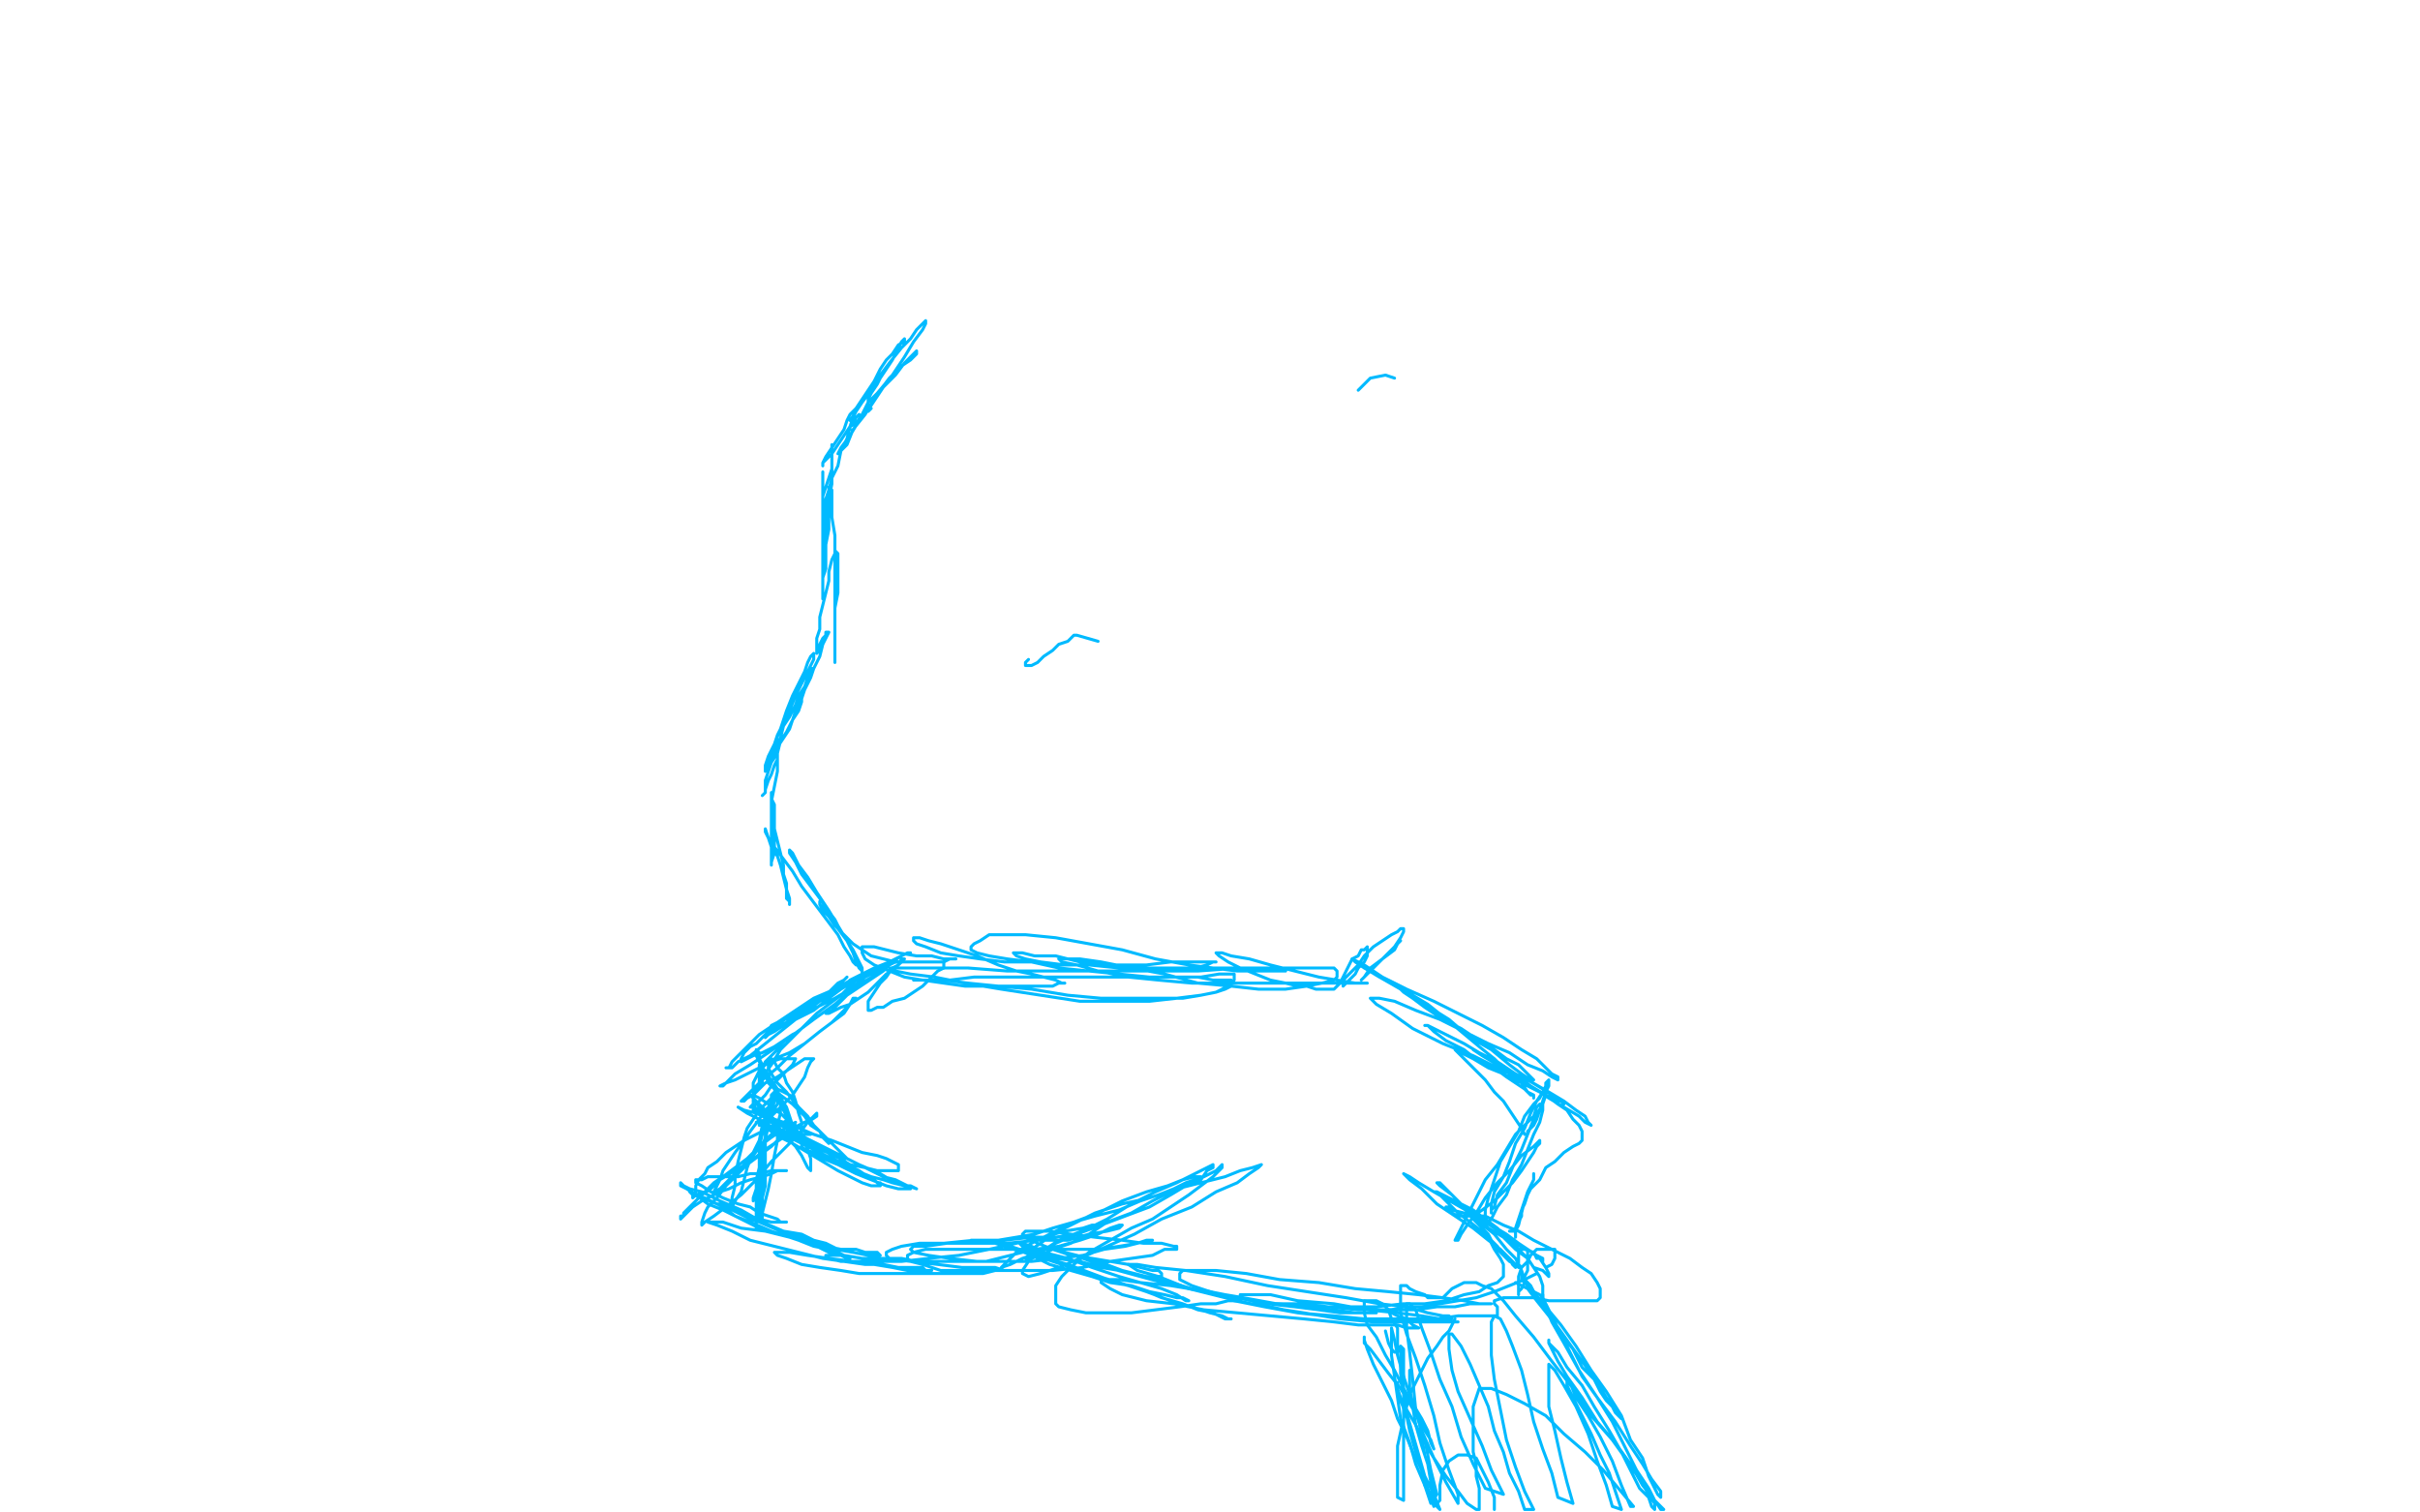 <?xml version="1.0" standalone="no"?>
<!DOCTYPE svg PUBLIC "-//W3C//DTD SVG 1.1//EN"
"http://www.w3.org/Graphics/SVG/1.1/DTD/svg11.dtd">

<svg width="800" height="500" version="1.1" xmlns="http://www.w3.org/2000/svg" xmlns:xlink="http://www.w3.org/1999/xlink" style="stroke-antialiasing: false"><desc>This SVG has been created on https://colorillo.com/</desc><rect x='0' y='0' width='800' height='500' style='fill: rgb(255,255,255); stroke-width:0' /><polyline points="288,135 287,136 287,136 287,134 287,134 287,132 287,132 288,130 288,130 290,127 290,127 291,125 291,125 293,122 293,122 295,119 295,119 296,117 296,117 297,115 297,115 298,113 298,113 299,112 299,112 299,113 297,114 295,117 293,119 291,122 289,126 287,129 285,132 283,135 282,138 281,139 283,136 285,133 288,129 291,124 294,120 298,115 301,112 303,109 305,107 306,106 306,107 305,109 302,113 299,118 295,124 290,130 286,137 282,142 280,147 278,149 277,150 278,148 281,144 284,139 288,134 292,128 296,124 299,120 301,118 303,116 303,117 301,119 298,121 294,125 291,129 287,133 285,137 283,140 281,141 281,142 281,141 282,140 283,138 284,137 282,139 281,141 279,144 277,147 275,150 273,152 272,153 272,154 272,153 273,151 275,148 277,145 279,142 280,139 281,137 282,136 283,135 283,136 282,138 281,141 280,145 278,149 277,154 275,158 274,162 273,165 272,167 272,168 272,167 272,164 273,161 274,158 275,155 275,151 275,149 275,147 275,148 275,151 275,155 275,160 274,165 274,170 274,175 273,180 273,185 273,188 272,191 272,193 272,194 272,193 272,190 272,187 272,182 272,177 272,172 272,167 272,163 272,159 272,157 272,156 272,157 272,160 272,164 272,169 272,174 272,178 272,183 272,187 272,190 272,193 272,196 272,197 272,198 272,197 272,194 272,191 273,187 273,182 273,176 273,171 273,166 274,163 274,161 275,162 275,166 275,171 276,177 276,183 276,190 276,196 276,202 276,208 276,213 276,217 276,219 276,216 276,212 276,207 276,201 277,196 277,191 277,187 277,184 277,183 276,182 276,183 275,185 274,189 274,192 273,196 272,200 271,204 271,208 270,211 270,213 270,215 270,216 271,215 271,213 272,211 273,210 273,209 274,209 273,211 272,213 271,217 269,221 268,224 266,228 265,231 264,233 264,235 263,236 263,235 263,233 264,232 265,229 266,227 267,225 268,223 268,222 268,221 269,221 268,222 267,224 266,227 264,230 263,233 261,237 259,240 258,244 256,247 255,250 254,253 253,255 253,253 254,250 256,246 258,241 260,235 262,230 264,226 266,222 267,219 268,217 269,216 269,218 267,222 265,226 263,230 261,235 259,239 257,243 256,246 255,249 255,251 254,251 255,251 256,250 257,247 259,244 261,241 262,238 263,235 264,233 265,232 265,231 265,232 264,235 262,238 260,242 258,245 257,249 255,252 254,255 253,258 253,260 253,262 252,263 253,262 253,261 254,258 255,256 256,253 257,251 257,249 257,248 257,249 257,252 257,255 256,260 255,265 255,270 255,274 255,278 255,281 255,283 255,285 255,286 255,285 256,282 256,279 256,275 256,272 256,268 256,266 255,264 255,263 255,262 255,263 255,264 255,267 255,271 256,274 257,278 258,282 259,286 259,289 260,292 260,295 260,297 261,298 261,299 261,297 260,294 259,290 258,286 257,283 255,280 254,277 253,275 253,274 254,277 256,280 259,284 262,288 265,293 268,297 271,301 274,305 277,309 279,313 281,316 282,318 283,319 284,319 283,317 282,314 280,311 277,306 274,301 270,295 267,290 264,286 262,282 261,281 261,282 263,285 265,289 268,293 271,297 273,300 276,304 278,308 280,311 282,315 283,318 284,320 285,321 285,322 285,320 284,318 282,314 280,311 277,307 275,303 273,301 271,299 271,298 271,299 272,301 274,303 276,306 279,309 282,312 285,314 288,316 292,317 296,318 300,318 304,318 308,318 312,318 314,317 316,317 315,317 312,317 308,316 303,316 297,315 293,314 289,313 287,313 285,313 285,314 285,315 286,317 289,319 294,321 299,323 305,324 312,325 319,326 326,326 333,326 339,326 344,326 348,326 350,325 352,325 351,325 349,324 345,323 341,322 336,321 330,319 323,316 317,314 311,312 307,311 304,310 302,310 302,311 303,312 306,313 311,315 317,316 324,317 332,318 341,318 350,319 359,319 369,319 379,319 387,318 394,318 398,318 401,318 402,318 401,318 399,319 395,320 389,320 383,320 375,320 366,319 357,318 349,316 342,316 338,315 336,315 335,315 336,316 339,317 344,318 352,319 360,319 370,320 380,320 390,320 399,320 408,320 415,320 420,320 423,320 425,320 425,321 424,321 420,321 415,321 409,321 401,320 393,319 382,317 371,314 360,312 349,310 339,309 332,309 327,309 324,311 322,312 321,313 321,314 323,315 327,316 333,317 341,318 350,320 360,321 370,322 380,323 389,323 396,323 401,324 405,324 407,324 407,325 407,326 405,327 402,328 397,329 391,330 383,330 374,330 364,330 353,329 341,327 330,326 320,325 312,324 306,324 303,324 302,324 303,324 307,324 314,324 322,323 331,323 342,323 354,323 366,323 378,323 388,323 397,323 403,322 406,322 408,322 408,323 408,324 406,326 402,328 397,329 389,330 380,331 369,331 357,331 344,329 331,327 319,325 309,323 301,322 296,321 294,320 296,320 301,320 309,320 320,320 333,321 348,321 365,321 381,321 396,321 410,320 421,320 430,320 437,320 441,320 442,321 442,323 441,324 437,325 432,326 425,327 416,327 407,326 396,325 385,322 374,320 364,318 357,317 352,317 350,317 351,318 356,319 363,321 373,323 383,324 394,325 406,325 417,325 427,325 436,325 443,325 448,325 451,325 452,325 451,325 448,325 442,324 436,323 428,321 420,319 413,317 407,316 404,315 402,315 403,316 406,318 410,320 415,322 420,324 425,325 429,326 432,326 435,327 437,327 439,327 440,327 441,327 442,326 443,325 444,323 445,321 446,319 447,317 449,316 450,314 451,314 452,313 452,314 452,316 451,318 449,320 448,322 446,324 445,325 444,326 444,324 446,322 449,319 451,316 454,313 457,311 460,309 462,308 463,307 464,307 464,308 463,310 461,313 458,316 455,319 453,321 451,323 450,324 451,323 453,320 457,317 461,314 462,312 463,311" style="fill: none; stroke: #00baff; stroke-width: 1; stroke-linejoin: round; stroke-linecap: round; stroke-antialiasing: false; stroke-antialias: 0; opacity: 1.0"/>
<polyline points="312,320 312,319 312,319 312,318 312,318 312,320 312,320 310,321 310,321 308,323 308,323 305,326 305,326 302,328 302,328 299,330 299,330 295,331 295,331 292,333 292,333 290,333 290,333 288,334 288,334 287,334 287,333 287,331 289,328 291,325 293,323 295,320 297,319 298,317 299,317 298,318 296,320 293,322 290,325 287,328 284,330 281,332 278,333 276,334 274,335 273,335 275,334 277,332 280,329 283,327 286,325 289,323 292,321 294,319 296,318 294,318 291,320 287,322 283,324 278,327 273,330 269,332 265,334 261,336 258,338 256,339 254,340 254,341 255,341 257,340 261,338 265,336 270,333 276,330 281,327 286,323 290,321 294,319 296,318 297,318 296,318 294,319 290,321 286,323 281,325 277,327 272,330 268,332 264,334 260,336 257,338 255,339 254,341 253,342 253,343 254,342 256,341 259,339 262,336 266,333 270,330 274,328 277,325 279,324 280,323 279,324 277,326 274,328 271,331 267,334 263,336 260,338 256,340 253,342 250,345 248,346 246,348 245,350 245,351 247,350 249,349 252,348 256,346 259,344 262,342 264,341 265,340 266,339 264,341 262,343 260,345 257,347 255,349 253,351 252,353 251,354 251,356 251,357 251,358 251,359 251,360 252,359 252,358 252,356 252,354 252,352 251,350 251,348 250,347 250,348 250,349 251,351 252,353 254,355 255,358 256,360 257,363 259,365 259,367 260,369 260,370 261,370 261,369 260,367 259,365 258,362 256,360 254,357 253,355 252,353 251,352 251,353 253,355 254,358 256,360 258,363 260,366 261,369 262,372 263,374 264,377 265,378 265,379 265,377 265,374 265,371 264,368 263,364 262,361 260,358 259,355 257,353 256,351 255,351 255,350 254,350 254,351 254,353 255,355 257,358 260,361 263,365 266,369 268,372 271,374 272,376 273,377 274,378 273,377 271,374 269,372 267,369 264,366 261,362 257,360 255,357 253,356 252,355 253,356 255,359 258,362 262,365 266,369 269,372 272,375 275,378 277,380 279,382 280,383 278,383 275,382 272,380 268,378 264,375 260,372 255,370 252,368 249,367 249,366 252,367 256,370 262,372 269,375 275,377 280,379 285,381 290,382 293,383 295,384 297,385 297,386 297,387 295,387 293,387 290,387 286,386 281,385 276,382 271,380 265,377 260,375 256,373 253,372 252,371 251,371 252,371 254,372 257,373 262,375 267,377 273,380 278,382 284,385 288,387 292,389 296,390 298,391 300,392 301,393 299,393 297,393 293,392 288,390 283,388 277,385 272,383 268,381 266,380 265,379 266,380 269,381 273,383 278,385 283,387 288,389 292,390 295,391 299,392 301,392 303,393 300,392 296,391 291,388 284,385 278,382 270,378 262,374 256,371 250,368 246,367 244,366 247,368 251,370 256,374 263,377 269,380 275,383 280,385 284,387 287,389 289,390 290,391 291,391 291,392 290,392 288,392 285,391 281,389 277,387 272,384 267,381 262,378 258,376 255,374 253,373 252,372 251,372 251,371 250,371 251,371 253,370 255,369 257,367 259,365 262,362 264,359 266,356 267,353 268,351 269,350 268,350 266,350 263,352 260,354 257,356 253,358 251,360 249,362 247,363 246,364 245,364 247,362 249,360 252,357 257,353 261,349 266,345 271,341 275,338 279,334 281,332 282,330 283,330 281,332 279,335 275,338 271,341 266,345 261,348 256,350 251,353 247,355 243,357 240,358 239,359 238,359 240,358 243,355 248,352 254,348 261,343 269,337 276,332 283,326 290,322 295,318 298,316 300,315 301,315 300,315 298,316 294,318 289,320 283,323 276,327 269,330 263,334 257,338 251,342 247,346 244,349 242,351 241,353 240,353 242,353 244,351 248,349 253,345 258,341 263,337 269,334 274,330 278,327 281,324 283,323 284,323 283,324 281,326 278,329 274,332 270,335 266,339 262,343 258,347 255,352 252,356 250,360 249,363 249,365 248,366 249,366 251,364 253,362 255,359 258,356 260,354 262,352 263,350 261,350 258,350 255,351 253,352 251,354 250,356 249,358 249,360 249,363 251,366 253,369 256,372 259,374 262,375 264,375 266,375 267,375 268,375 267,375 266,374 263,372 260,370 257,367 254,365 251,363 249,362 248,362 249,363 251,365 254,368 257,372 260,376 263,379 265,382 266,384 267,386 268,387 268,385 268,383 267,380 265,376 263,373 261,371 259,369 258,368 256,367 255,367 254,368 254,370 253,372 253,376 252,379 251,383 251,387 250,390 250,393 250,395 249,396 249,397 249,396 250,393 250,390 251,386 251,382 251,379 252,375 252,373 253,371 253,370 253,369 253,371 253,373 253,376 253,380 253,384 253,389 253,392 252,396 252,399 252,401 252,402 252,403 252,400 252,397 252,393 252,388 253,382 253,377 254,371 254,367 255,364 255,362 256,361 256,362 255,365 255,368 253,372 253,376 252,380 251,384 251,389 250,394 250,398 250,402 250,404 250,406 250,405 250,402 251,398 251,394 252,388 252,383 253,377 254,372 255,368 256,364 257,362 257,361 257,362 257,365 255,368 254,372 253,377 252,381 252,385 251,390 251,394 251,398 251,401 251,403 252,401 253,397 254,393 255,388 256,382 257,377 257,372 258,368 258,365 258,363 258,362 257,362 256,362 255,363 253,365 251,367 249,370 247,373 246,376 245,380 244,384 243,389 243,392 242,396 242,398 242,399 243,397 245,394 246,390 247,386 249,381 251,377 252,372 254,369 255,366 256,364 256,363 255,365 253,367 251,370 248,374 246,377 243,381 241,384 239,387 238,390 237,392 236,394 236,395 236,394 238,393 240,391 243,388 246,385 249,382 252,378 255,375 258,372 260,371 261,370 259,371 257,372 254,373 250,375 246,377 243,379 240,381 237,384 234,386 233,388 231,390 230,392 230,394 229,395 229,396 230,395 233,394 236,391 239,389 243,386 247,383 251,379 255,376 258,374 261,372 263,371 261,373 258,376 255,379 251,382 247,385 243,389 240,392 237,396 234,399 233,401 232,404 232,405 233,404 236,402 240,399 245,395 250,390 255,384 260,379 264,375 267,371 270,369 270,368 268,370 264,372 259,376 253,380 248,384 243,387 238,390 235,393 232,395 230,397 228,399 227,400 226,401 226,402 225,402 225,403 226,402 227,401 229,399 232,397 234,396 238,394 241,393 245,391 248,390 252,389 255,388 257,387 259,387 260,387 258,387 255,387 251,388 248,388 244,389 240,389 237,389 234,389 232,390 231,390 230,390 230,391 232,392 235,394 239,396 244,398 248,399 251,401 254,402 257,403 258,404 259,404 260,404 258,404 255,404 251,403 247,402 242,400 237,398 233,396 230,395 229,395 228,394 229,395 232,396 237,398 242,400 248,403 254,405 259,407 265,408 269,410 273,411 275,412 277,413 278,413 277,413 275,413 271,411 265,409 259,407 252,404 245,400 238,397 232,394 228,393 226,392 225,391 225,392 227,393 230,395 234,398 239,400 245,403 251,406 258,408 264,410 269,412 274,413 277,414 279,415 280,416 281,416 280,416 278,415 274,414 270,412 264,409 258,407 251,404 245,401 241,399 238,398 237,398 239,399 243,402 248,404 255,407 261,409 267,411 273,412 278,413 283,413 286,414 289,414 290,414 291,415 290,415 287,415 282,414 276,413 269,411 261,409 253,407 245,406 239,404 236,404 234,404 237,405 242,407 248,410 256,412 264,414 272,416 279,417 286,418 292,418 297,419 301,419 305,419 306,420 307,420 308,420 307,420 304,420 300,420 295,419 289,418 282,417 274,416 267,415 261,414 258,414 256,414 257,415 260,416 265,418 271,419 278,420 284,421 292,421 299,421 306,421 314,421 320,421 325,421 329,420 332,420 333,420 332,420 329,419 324,419 318,419 310,418 301,417 293,416 285,416 279,415 275,415 273,415 273,416 274,416 278,417 283,417 290,417 298,417 307,416 317,415 327,413 336,411 345,409 352,407 358,406 361,405 363,405 364,405 363,405 360,406 355,408 349,409 341,409 332,410 322,410 312,411 304,411 298,412 295,413 293,414 293,415 294,416 298,416 303,417 310,417 317,417 326,417 334,415 342,413 350,412 357,410 363,408 367,406 370,405 371,405 370,406 366,407 360,408 353,410 343,410 333,411 323,411 313,411 306,412 302,412 301,413 302,414 307,415 314,416 323,417 332,417 341,417 350,416 358,415 365,413 372,412 376,411 379,410 381,410 380,410 376,411 370,412 363,413 354,413 344,413 333,413 322,413 313,413 306,413 302,414 300,415 300,416 301,417 305,418 311,420 320,420 329,420 339,420 348,420 358,419 367,417 374,416 381,415 385,413 388,413 389,413 389,412 388,412 384,411 378,411 371,410 362,409 354,408 347,407 342,407 339,407 338,408 339,409 343,411 348,413 354,415 361,416 367,417 373,418 377,419 381,420 383,420 384,421 384,422 382,422 379,422 375,421 370,420 364,419 357,417 349,416 342,414 337,413 334,412 333,412 336,413 341,415 347,418 354,420 361,422 367,424 374,425 380,427 385,428 389,429 391,429 393,430 392,430 389,428 384,426 377,424 370,422 361,419 353,416 345,414 341,412 338,411 337,411 338,412 341,413 346,416 353,418 361,421 369,424 377,426 384,429 391,431 396,433 401,434 403,435 405,436 406,436 407,436 406,436 404,435 400,434 394,432 387,430 379,427 370,424 360,421 351,418 342,415 335,413 329,411 325,410 322,410 321,410 323,410 326,410 330,410 336,409 342,408 348,406 355,404 362,402 370,400 377,397 383,395 388,393 392,391 395,390 396,389 397,389 395,389 391,390 386,392 379,394 371,397 363,401 355,404 347,408 341,411 336,414 333,417 332,418 331,419 334,418 338,416 344,414 350,410 358,407 366,403 374,398 382,394 389,391 395,388 399,386 401,385 401,386 399,387 397,390 392,392 387,395 380,399 372,402 364,405 356,408 349,411 343,414 340,417 338,420 338,421 340,422 344,421 350,419 357,416 366,412 375,408 384,403 394,399 402,394 409,391 413,388 416,386 417,385 414,386 410,387 405,389 397,391 389,393 380,396 371,398 362,401 354,405 348,408 344,411 341,413 340,415 339,416 341,416 344,415 348,413 354,411 360,408 366,404 374,401 381,397 387,394 393,391 398,389 402,387 403,386 404,385 404,386 403,387 401,389 397,392 393,395 387,399 381,403 374,406 367,410 360,414 355,418 351,422 349,425 349,428 349,431 350,432 354,433 359,434 366,434 374,434 382,433 390,432 397,431 402,431 406,430 409,430 410,430 408,429 405,428 400,427 394,426 387,424 379,422 371,420 363,417 356,415 352,414 350,413 352,414 358,416 366,419 377,422 388,425 399,427 409,429 419,431 428,432 436,433 443,434 448,434 452,434 454,434 455,434 452,434 448,434 441,433 432,432 422,431 411,429 399,427 387,425 377,424 370,423 366,423 364,423 364,424 367,426 371,428 379,430 388,431 398,433 409,434 420,435 431,436 441,437 449,438 457,438 462,438 465,439 467,439 469,439 467,438 465,436 462,435 460,434 459,433 460,433 464,432 470,432 476,431 482,430 488,429 494,427 499,425 504,423 508,421" style="fill: none; stroke: #00baff; stroke-width: 1; stroke-linejoin: round; stroke-linecap: round; stroke-antialiasing: false; stroke-antialias: 0; opacity: 1.0"/>
<polyline points="511,419 513,418 514,416 514,415 514,414 514,413 513,413 511,413 508,413 506,415 505,417 503,419 502,422 502,424 502,426 502,427 502,428 502,427 503,426 504,424 504,422 505,420 505,418 505,416 505,414 505,413 504,413 503,413 502,413 502,415 502,418 503,420 504,423 506,425 507,427 509,428 510,429 510,427 510,425 509,422 507,419 505,416 502,413 499,410 495,406 491,403 487,400 483,398 481,396 481,397 484,399 488,402 492,406 497,409 501,413 505,416 507,419 510,420 511,421 512,422 512,421 511,419 509,416 505,413 500,410 494,406 488,402 481,398 474,394 469,391 466,389 464,388 466,390 470,393 475,398 481,402 487,406 492,410 496,413 499,416 501,418 502,419 503,419 502,418 501,416 498,413 494,408 489,404 484,399 480,395 476,392 475,391 476,391 479,394 483,398 486,402 490,406 492,409 494,413 496,416 497,418 497,420 497,422 495,424 492,425 489,427 484,428 478,430 471,431 464,431 455,432 447,432 438,432 430,432 425,431 422,431 425,431 431,431 439,432 449,433 459,433 468,433 475,432 481,432 486,431 490,431 492,431 493,431 492,431 489,431 484,430 477,429 469,428 459,427 448,426 436,424 423,423 412,421 402,420 395,420 391,420 390,421 390,423 394,425 400,427 408,430 418,432 429,434 441,435 451,436 461,436 468,436 474,436 477,436 479,436 480,436 479,435 477,435 472,434 465,432 456,431 445,429 432,427 419,425 405,422 392,420 382,419 376,418 373,418 376,420 383,422 393,426 405,429 418,432 431,434 443,436 454,437 463,437 471,437 476,437 479,437 481,437 482,437 480,437 476,436 470,435 462,434 452,433 441,431 429,430 420,428 413,428 410,428 410,429 414,430 420,432 429,434 438,435 449,436 458,436 467,436 475,436 482,435 487,435 491,435 493,435 495,435 495,434 495,433 495,432 494,431 494,430 497,429 501,429 507,429 512,430 517,430 521,430 525,430 527,430 528,430 529,429 529,428 529,426 528,424 526,421 523,419 519,416 513,413 507,410 502,407 497,405 493,403 491,402 489,402 489,404 490,406 492,408 493,410 495,413 497,415 499,416 500,418 501,419 501,418 499,417 497,415 495,412 491,408 486,404 482,401 478,397 476,395 474,394 475,394 477,395 481,397 486,400 490,403 494,406 498,408 501,411 504,413 507,414 508,416 509,416 510,417 510,416 508,415 505,413 502,411 498,408 493,405 488,403 484,401 480,400 479,399 478,399 479,400 480,401 482,402 485,402 487,402 490,400 494,397 497,394 500,391 503,387 505,384 507,381 508,379 509,378 509,377 507,379 503,382 499,387 495,391 491,396 488,401 485,405 483,408 482,410 481,410 483,406 485,402 488,396 491,390 495,385 498,380 501,375 504,372 507,369 508,366 509,365 510,365 510,367 509,371 507,375 505,380 503,385 500,390 498,395 495,399 493,403 492,404 491,404 491,403 491,400 492,396 494,390 496,384 499,379 502,374 504,369 507,365 509,363 510,361 511,360 511,359 511,360 511,362 510,365 507,370 505,375 503,380 500,386 498,391 495,395 494,399 493,400 493,401 493,400 493,398 494,394 497,389 499,384 501,378 504,373 506,368 508,364 510,361 511,359 511,358 512,357 512,359 511,361 510,364 509,367 508,370 507,372 505,374 505,375 504,375 503,373 501,370 499,367 497,364 494,361 491,357 488,354 485,351 483,349 482,348 481,347 483,348 487,350 492,353 497,355 503,358 507,360 511,362 513,363 515,364 516,364 517,365 516,364 513,362 510,360 505,357 501,355 495,351 489,348 484,345 478,342 474,340 472,339 471,339 472,339 474,341 478,344 484,347 489,351 494,353 498,356 501,358 504,360 506,362 507,362 507,363 507,362 505,361 503,358 499,355 494,350 489,346 483,341 477,336 472,332 467,329 465,327 463,327 464,328 467,330 471,333 477,337 483,340 489,344 494,347 498,350 502,352 504,354 506,356 507,357 506,357 503,355 499,352 493,347 486,343 479,337 471,332 463,327 456,323 451,320 448,318 447,317 451,319 457,323 465,327 474,331 482,335 490,339 497,343 503,347 508,350 511,353 513,355 515,356 515,357 513,356 510,354 505,352 499,348 492,345 484,341 476,337 468,334 461,331 456,330 454,330 453,330 455,332 460,335 467,340 477,345 487,349 497,354 505,357 512,361 517,364 521,367 524,369 525,371 526,372 524,371 522,369 517,366 512,363 506,359 500,355 494,351 490,349 487,347 490,349 495,352 501,355 506,359 511,362 515,365 518,367 520,370 522,372 523,374 523,375 523,376 523,377 522,378 520,379 517,381 514,384 511,386 509,390 506,393 504,397 503,401 502,405 501,407 501,409 501,408 501,406 502,403 503,400 504,397 505,394 506,392 507,390 507,389 507,388 507,389 507,390 506,392 505,395 504,398 503,400 503,402 502,404 502,405 501,406 501,407 500,407 499,407" style="fill: none; stroke: #00baff; stroke-width: 1; stroke-linejoin: round; stroke-linecap: round; stroke-antialiasing: false; stroke-antialias: 0; opacity: 1.0"/>
<polyline points="458,440 459,444 459,444 460,446 460,446 461,447 461,447 462,447 462,447 462,445 462,445 462,442 462,442 462,439 462,439 460,436 460,436 459,433 459,433 457,431 457,431 455,430 455,430 453,430 453,430 452,430 451,430 451,431 451,434 452,438 455,442 458,448 461,453 464,459 467,464 470,469 472,473 473,477 474,479 473,476 471,473 469,469 466,464 463,459 459,454 456,450 453,446 451,444 451,442 451,443 452,446 454,451 457,457 460,463 462,469 465,475 467,480 470,486 471,491 473,494 473,496 474,497 474,495 473,490 472,484 470,478 468,471 467,465 466,459 466,456 466,454 466,453 466,455 466,459 467,464 469,469 470,475 471,481 473,487 474,493 475,498 476,499 474,494 471,488 469,481 467,474 465,467 464,460 463,454 463,449 463,446 463,445 464,446 464,449 464,454 464,460 464,467 464,474 464,482 464,489 464,496 462,495 462,487 462,478 464,469 466,461 469,455 472,449 475,445 477,442 479,440 480,438 481,436" style="fill: none; stroke: #00baff; stroke-width: 1; stroke-linejoin: round; stroke-linecap: round; stroke-antialiasing: false; stroke-antialias: 0; opacity: 1.0"/>
<polyline points="501,424 505,426 505,426 508,430 508,430 512,435 512,435 516,441 516,441 520,446 520,446 523,452 523,452 527,456 527,456 529,460 529,460 531,463 531,463 533,465 533,465 534,467 534,467 535,468 535,468 536,469 536,469 535,468 534,466 531,462 528,457 523,450 518,443 513,436 509,430 506,426 503,423 503,421 504,423 507,427 511,432 516,438 521,445 526,453 531,460 536,468 539,476 543,482 545,488 547,492 548,494 549,495 549,493 546,489 543,484 539,478 534,470 528,462 522,453 517,444 513,437 511,432 510,429 510,428 510,429 511,431 513,435 516,441 519,447 523,455 528,462 533,470 537,478 541,486 545,492 547,496 549,499 550,499 547,496 543,491 539,484 534,477 528,470 523,462 518,455 515,450 513,446 512,444 512,443 512,444 515,447 518,452 523,458 527,465 532,473 536,480 539,486 542,492 545,495 546,498 547,499 547,497 545,494 542,489 538,483 533,476 526,468 520,459 513,450 507,442 501,435 497,430 493,426 490,425 488,424 486,424 484,424 482,425 480,426 479,427 478,428 477,429 475,429 474,429 472,429 471,428 468,427 466,426 465,425 463,425 463,426 463,429 463,434 465,441 468,449 471,458 474,468 476,477 479,486 482,494 482,497 478,490 474,482 470,473 467,464 464,455 462,448 461,443 460,439 460,443 460,448 461,455 462,462 463,469 466,477 468,484 471,491 473,497 475,494 473,486 471,476 468,466 467,456 466,447 465,439 465,433 465,431 466,431 468,433 470,439 473,447 476,456 480,465 483,475 487,484 491,492 497,494 493,486 490,478 486,469 482,460 480,453 479,446 479,442 479,441 480,441 483,445 486,451 489,458 492,465 494,473 497,480 499,487 502,493 504,499 507,499 504,493 501,485 498,476 496,466 494,456 493,448 493,441 493,437 494,435 496,436 498,440 500,445 503,453 505,461 507,470 510,479 513,487 515,495 520,497 518,490 516,482 514,473 512,465 512,459 512,454 512,451 514,453 517,458 521,465 525,474 528,483 531,491 533,498 536,499 534,493 532,487 529,481 526,474 523,468 520,462 518,458 518,456 518,455 519,457 521,462 525,468 529,475 533,483 536,491 539,498 540,498 535,492 530,486 524,480 517,474 511,468 504,464 498,461 493,459 490,459 489,459 488,462 487,465 487,468 487,472 487,476 487,480 488,484 488,488 489,492 489,496 489,499 488,499 485,497 482,493 478,488 474,482 471,477 468,471 465,466 463,462 462,459 462,457 462,459 463,463 465,468 466,473 468,480 470,486 472,492 474,498 476,496 476,491 477,486 479,483 482,481 485,481 488,482 490,486 492,490 494,495 494,499" style="fill: none; stroke: #00baff; stroke-width: 1; stroke-linejoin: round; stroke-linecap: round; stroke-antialiasing: false; stroke-antialias: 0; opacity: 1.0"/>
<polyline points="461,125 458,124 458,124 453,125 453,125 451,127 451,127 449,129 449,129" style="fill: none; stroke: #00baff; stroke-width: 1; stroke-linejoin: round; stroke-linecap: round; stroke-antialiasing: false; stroke-antialias: 0; opacity: 1.0"/>
<polyline points="340,218 339,219 339,219 339,220 339,220 341,220 341,220 343,219 343,219 345,217 345,217 348,215 348,215 350,213 350,213 353,212 353,212 354,211 354,211 355,210 355,210 356,210 356,210 363,212" style="fill: none; stroke: #00baff; stroke-width: 1; stroke-linejoin: round; stroke-linecap: round; stroke-antialiasing: false; stroke-antialias: 0; opacity: 1.0"/>
</svg>
